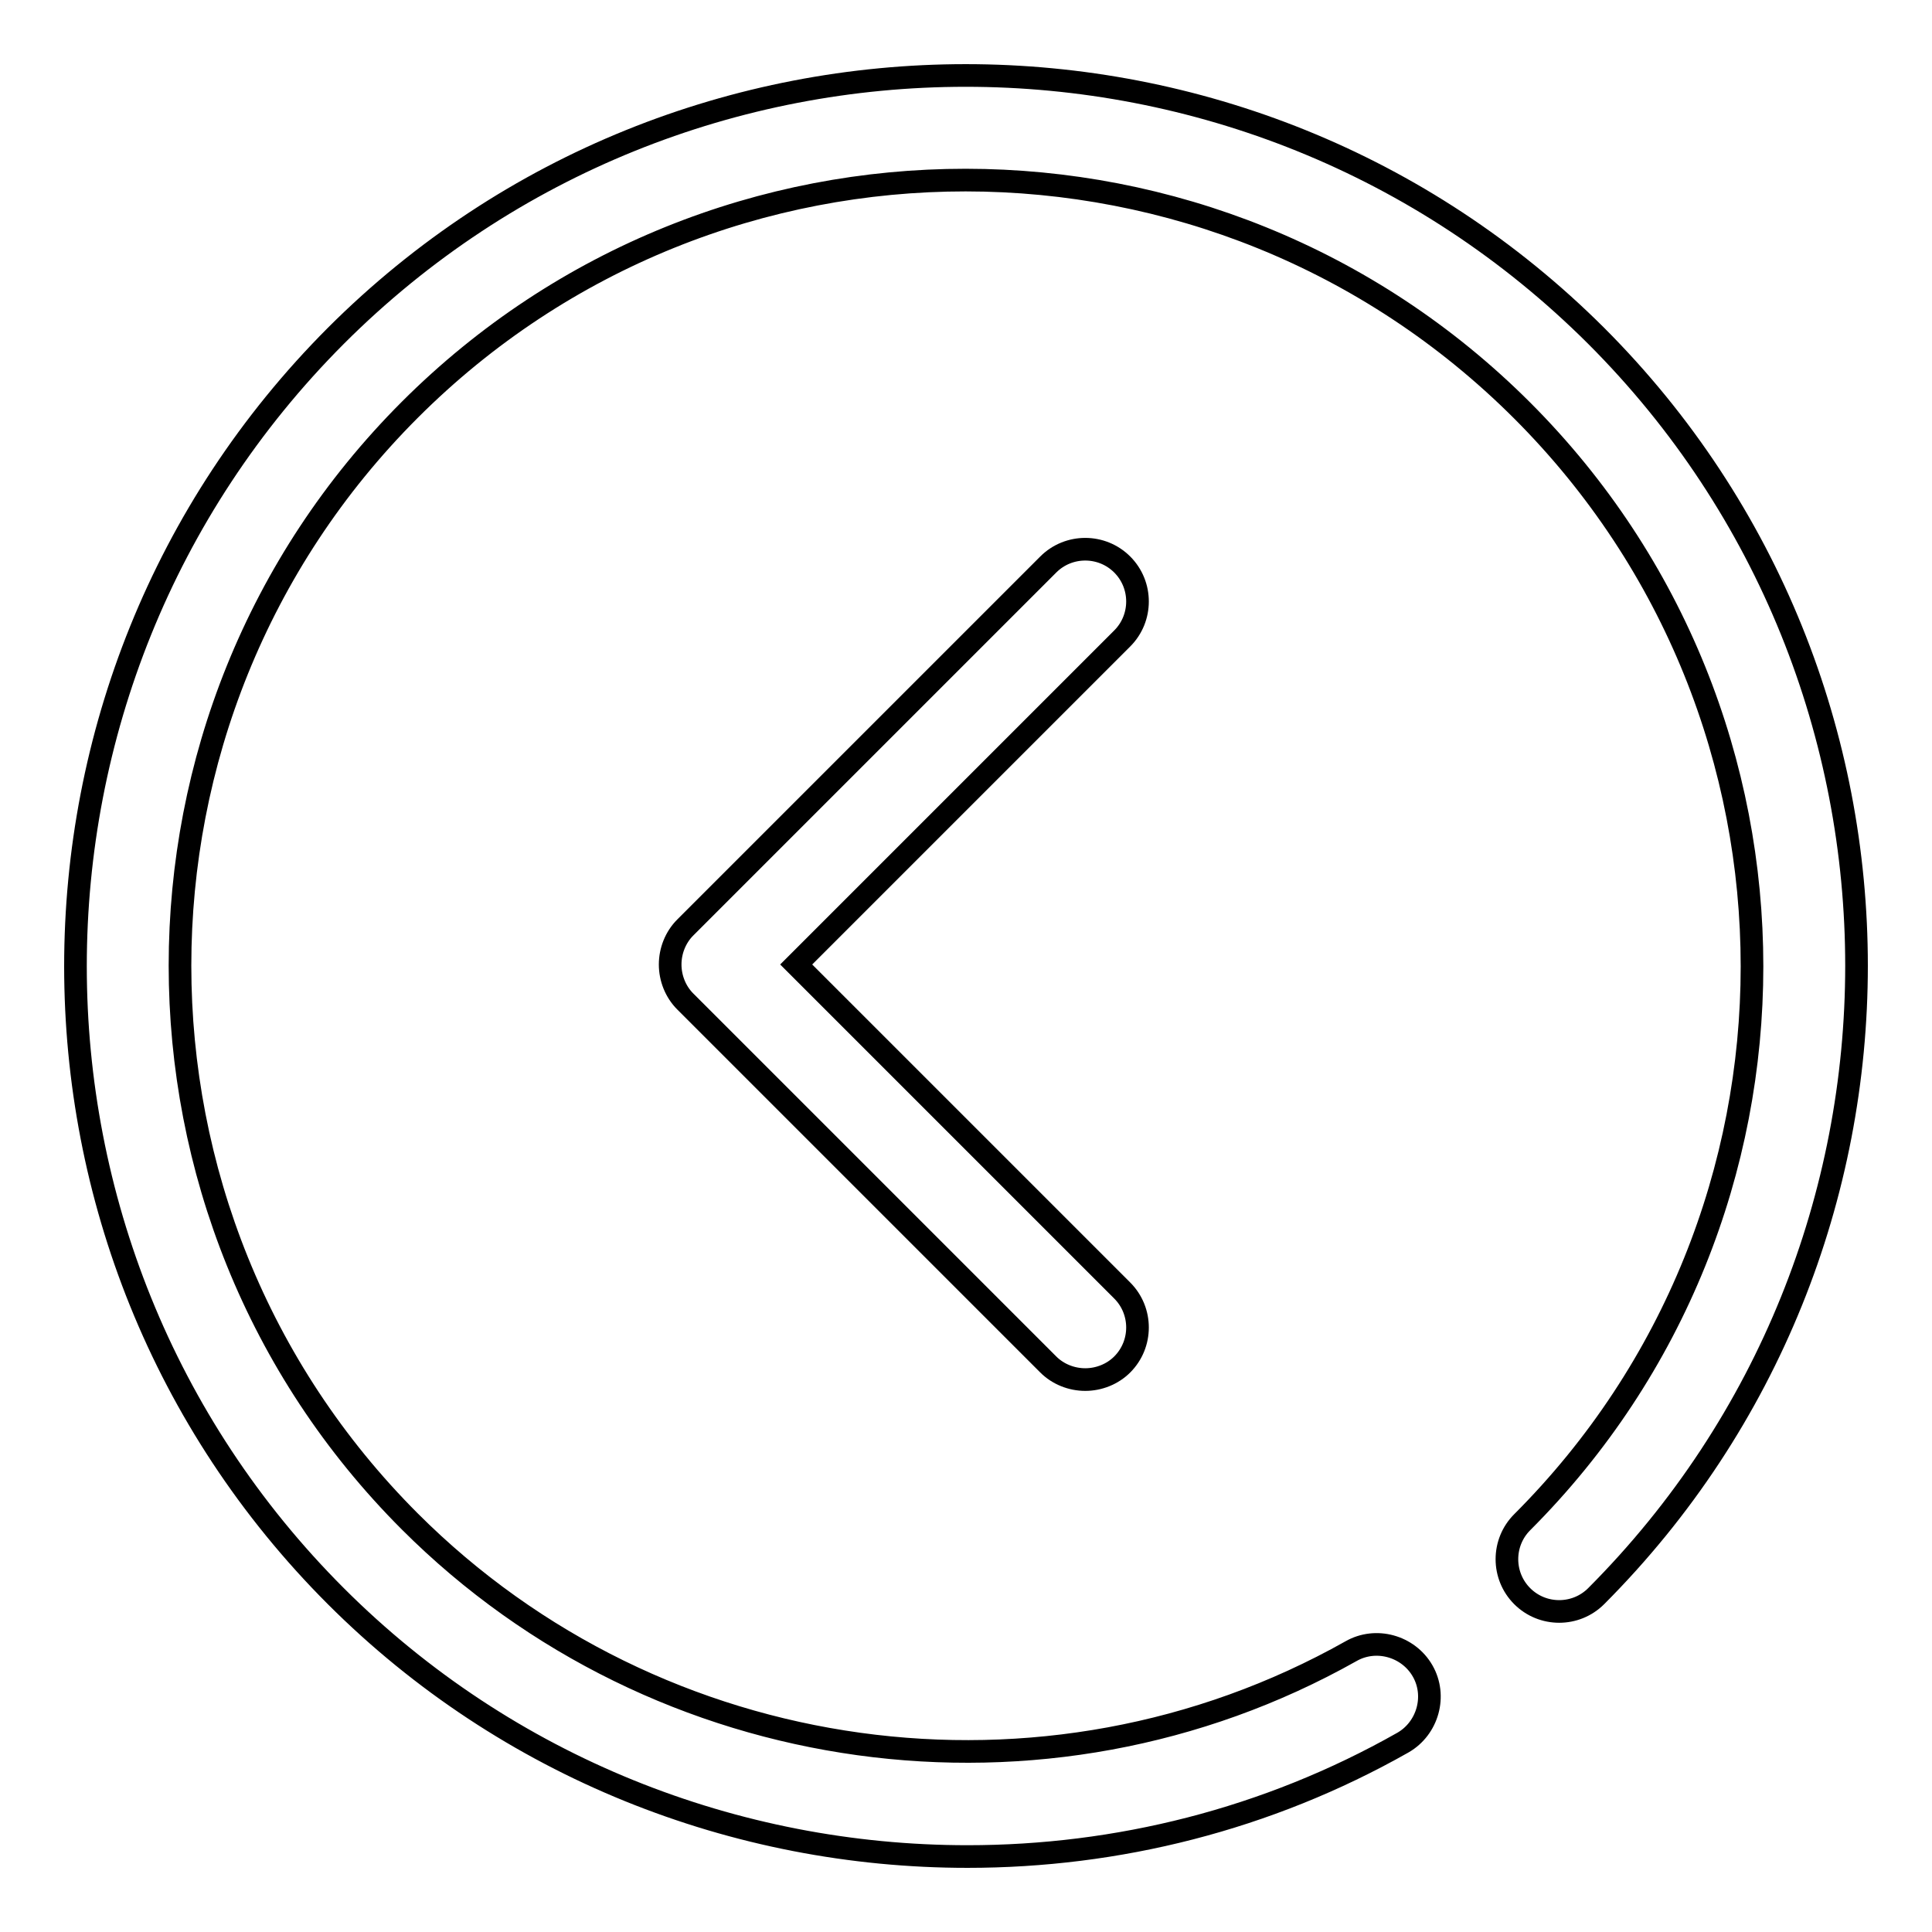 <?xml version="1.0" encoding="utf-8"?>
<!-- Svg Vector Icons : http://www.onlinewebfonts.com/icon -->
<!DOCTYPE svg PUBLIC "-//W3C//DTD SVG 1.1//EN" "http://www.w3.org/Graphics/SVG/1.1/DTD/svg11.dtd">
<svg version="1.1" xmlns="http://www.w3.org/2000/svg" xmlns:xlink="http://www.w3.org/1999/xlink" x="0px" y="0px" viewBox="0 0 256 256" enable-background="new 0 0 256 256" xml:space="preserve">
<g><g><g><path stroke-width="3" fill-opacity="0" stroke="#000000"  d="M128.2,246c-30.7,0-61-11.8-83.7-34.5c-46-46-46-120.9,0-167c46-46,120.9-46,167,0c46,46,46,120.9,0,167c-2.7,2.7-7.1,2.7-9.8,0c-2.7-2.7-2.7-7.1,0-9.8c40.6-40.6,40.6-106.7,0-147.3C161,13.7,94.9,13.7,54.3,54.3s-40.6,106.7,0,147.3c32.9,32.9,84.2,40,124.7,17.2c3.3-1.9,7.6-0.7,9.5,2.6c1.9,3.3,0.7,7.6-2.6,9.5C167.9,241.1,148,246,128.2,246z"/><path stroke-width="3" fill-opacity="0" stroke="#000000"  d="M143.8,182.8c-1.8,0-3.6-0.7-4.9-2l-48.1-48.1c-1.3-1.3-2-3.1-2-4.9c0-1.8,0.7-3.6,2-4.9l48.1-48.1c2.7-2.7,7.1-2.7,9.8,0c2.7,2.7,2.7,7.1,0,9.8l-43.2,43.2l43.2,43.2c2.7,2.7,2.7,7.1,0,9.8C147.4,182.1,145.6,182.8,143.8,182.8z"/></g><g></g><g></g><g></g><g></g><g></g><g></g><g></g><g></g><g></g><g></g><g></g><g></g><g></g><g></g><g></g></g></g>
</svg>